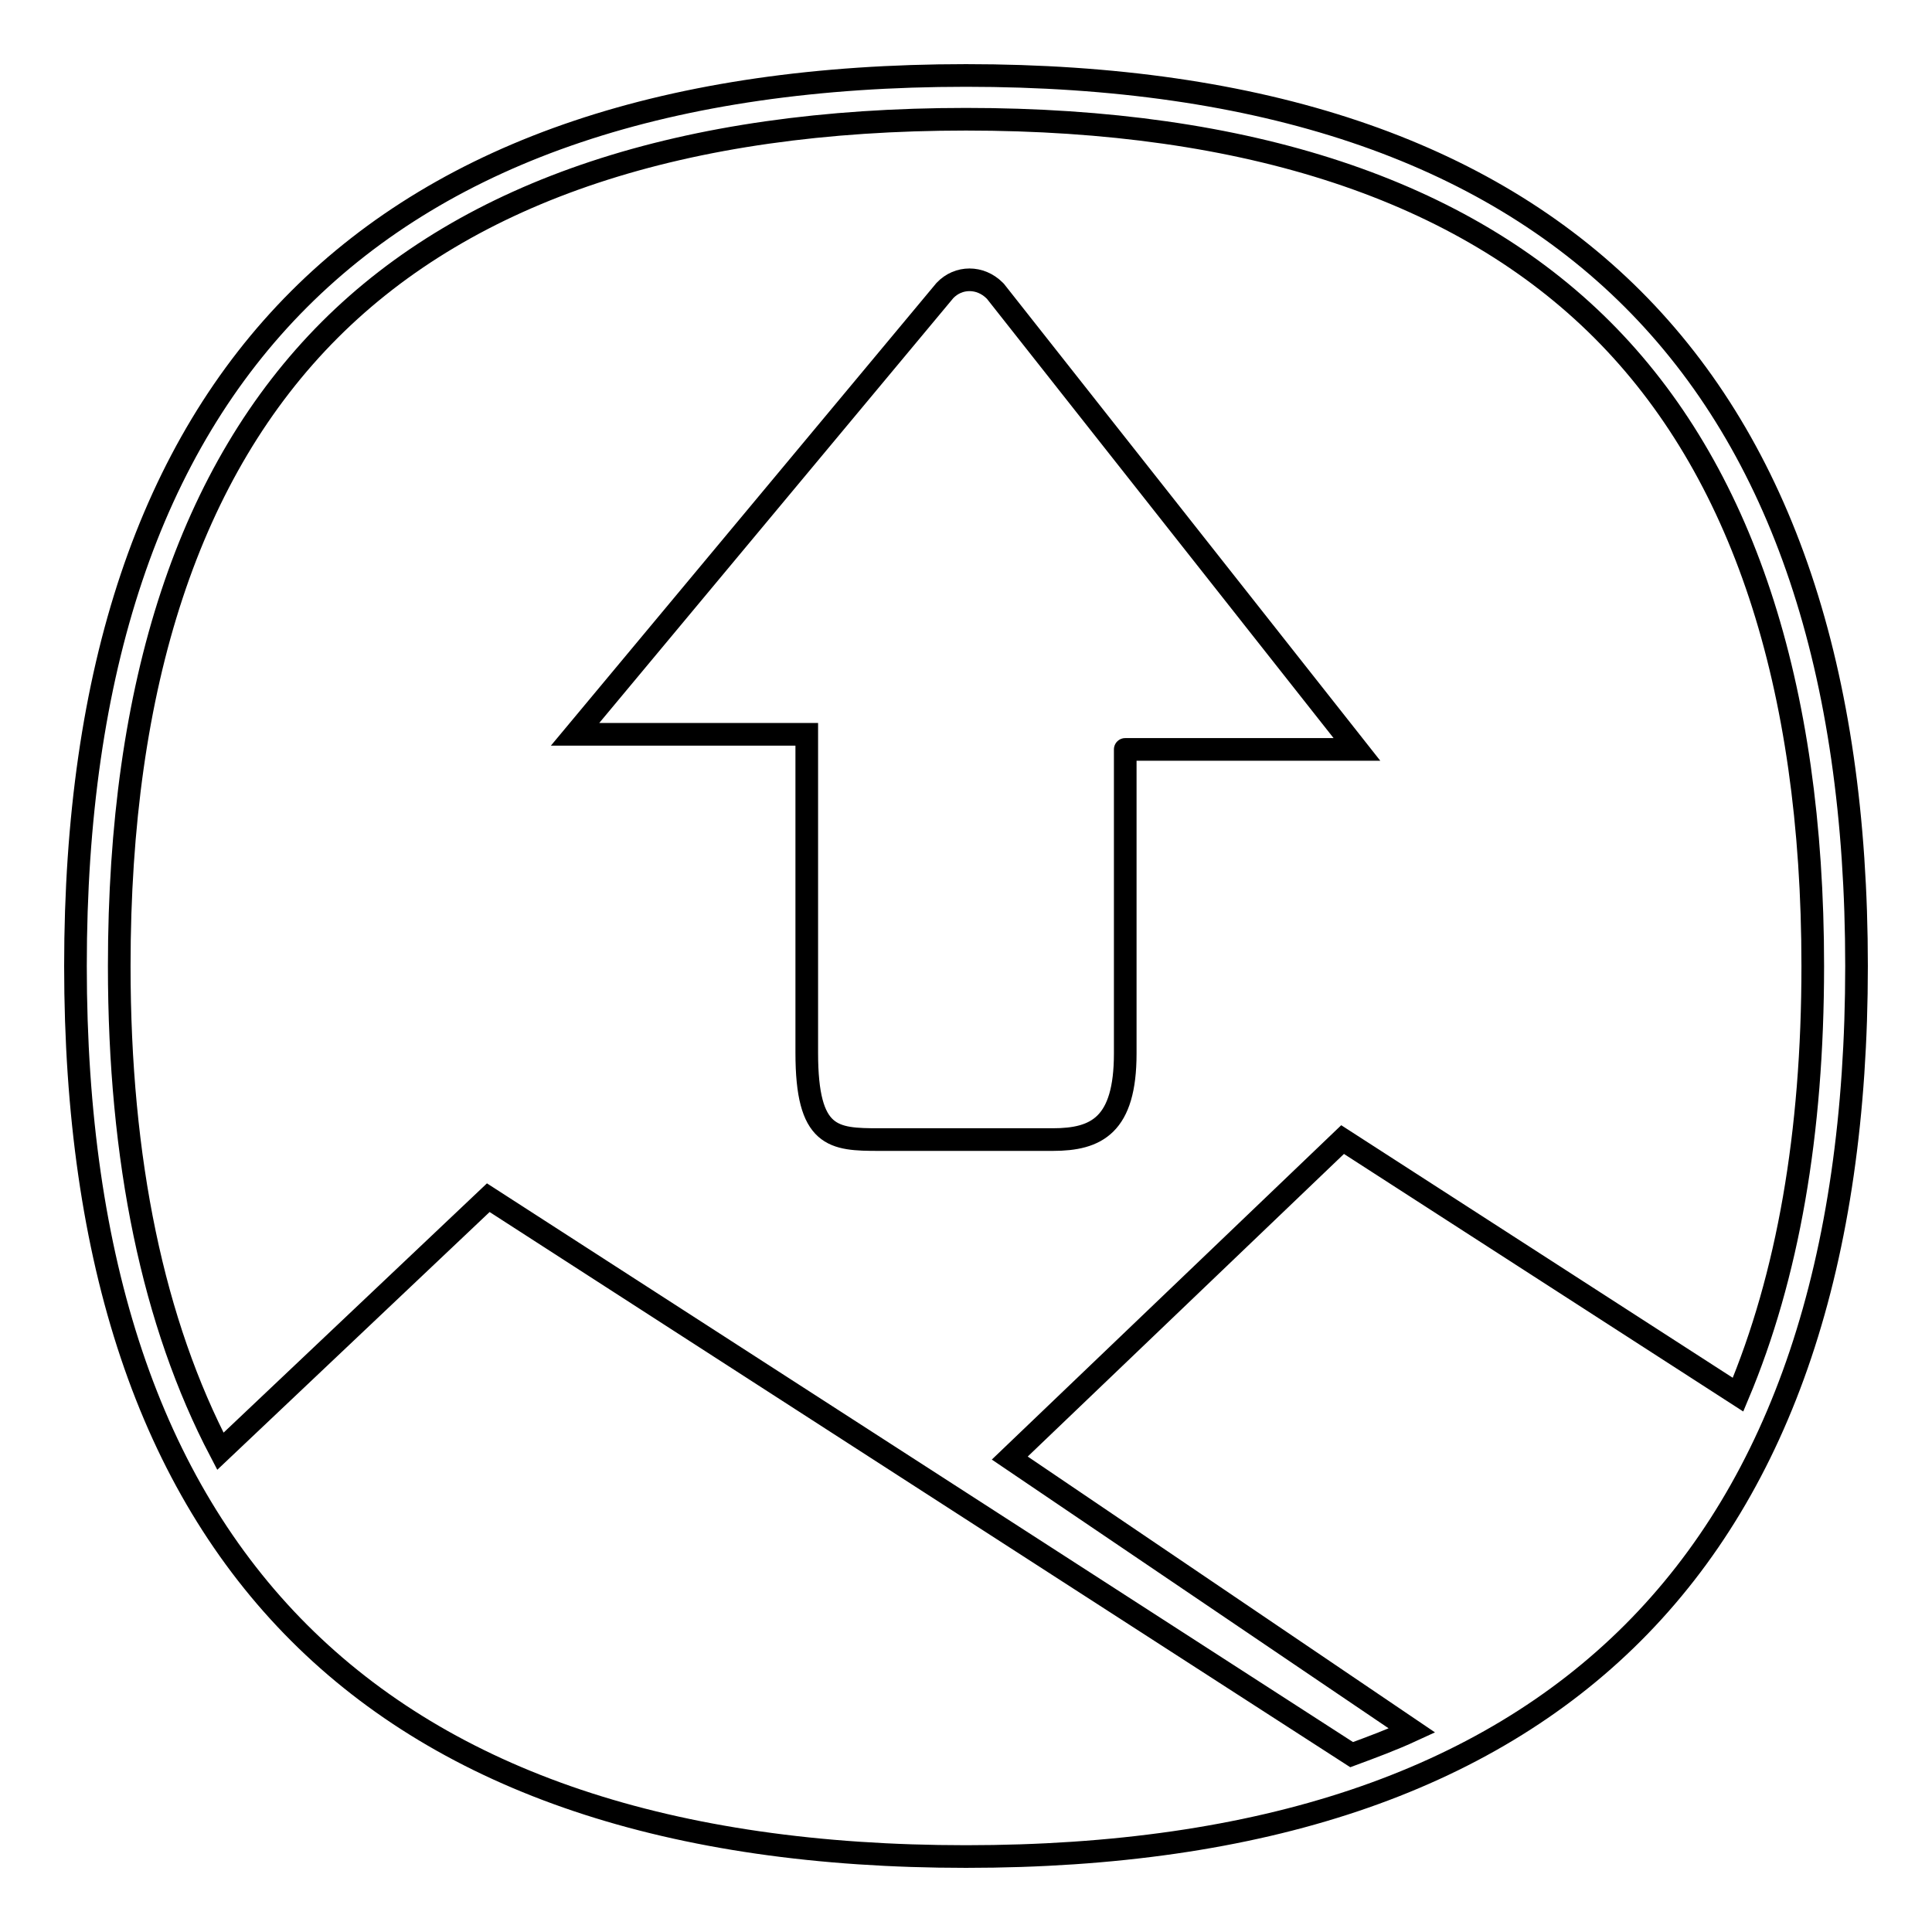 <?xml version="1.0" encoding="utf-8"?>
<!-- Svg Vector Icons : http://www.onlinewebfonts.com/icon -->
<!DOCTYPE svg PUBLIC "-//W3C//DTD SVG 1.1//EN" "http://www.w3.org/Graphics/SVG/1.1/DTD/svg11.dtd">
<svg version="1.1" xmlns="http://www.w3.org/2000/svg" xmlns:xlink="http://www.w3.org/1999/xlink" x="0px" y="0px" viewBox="0 0 256 256" enable-background="new 0 0 256 256" xml:space="preserve">
<g><g><path stroke-width="3" fill-opacity="0" stroke="#000000"  d="M149.1,139.6c0,9.5-3.8,11.4-9.6,11.4c-9.3,0-13.7,0-23,0c-6.1,0-9.6-0.2-9.6-11.5c0-16,0-42.2,0-42.2H76.2l49-58.8c1.8-1.9,4.7-1.9,6.6,0l0.1,0.1l47.9,60.7h-30.7C149.1,99.2,149.1,129.5,149.1,139.6L149.1,139.6z"/><path stroke-width="3" fill-opacity="0" stroke="#000000"  d="M128,10C49.7,10,10,49.7,10,128s39.7,118,118,118c78.3,0,118-39.7,118-118C246,49.7,206.3,10,128,10z M43.7,43.7C62.2,25.2,90.6,15.8,128,15.8c37.4,0,65.8,9.4,84.3,27.9c18.5,18.5,27.9,46.9,27.9,84.3c0,22.2-3.3,41.1-9.9,56.8L177.9,151l-44.1,42.2l53.3,36.1c-2.6,1.2-5.3,2.2-8,3.2L64.7,158.7l-35.5,33.6c-8.9-17-13.4-38.5-13.4-64.3C15.8,90.6,25.1,62.3,43.7,43.7L43.7,43.7z"/></g></g>
</svg>